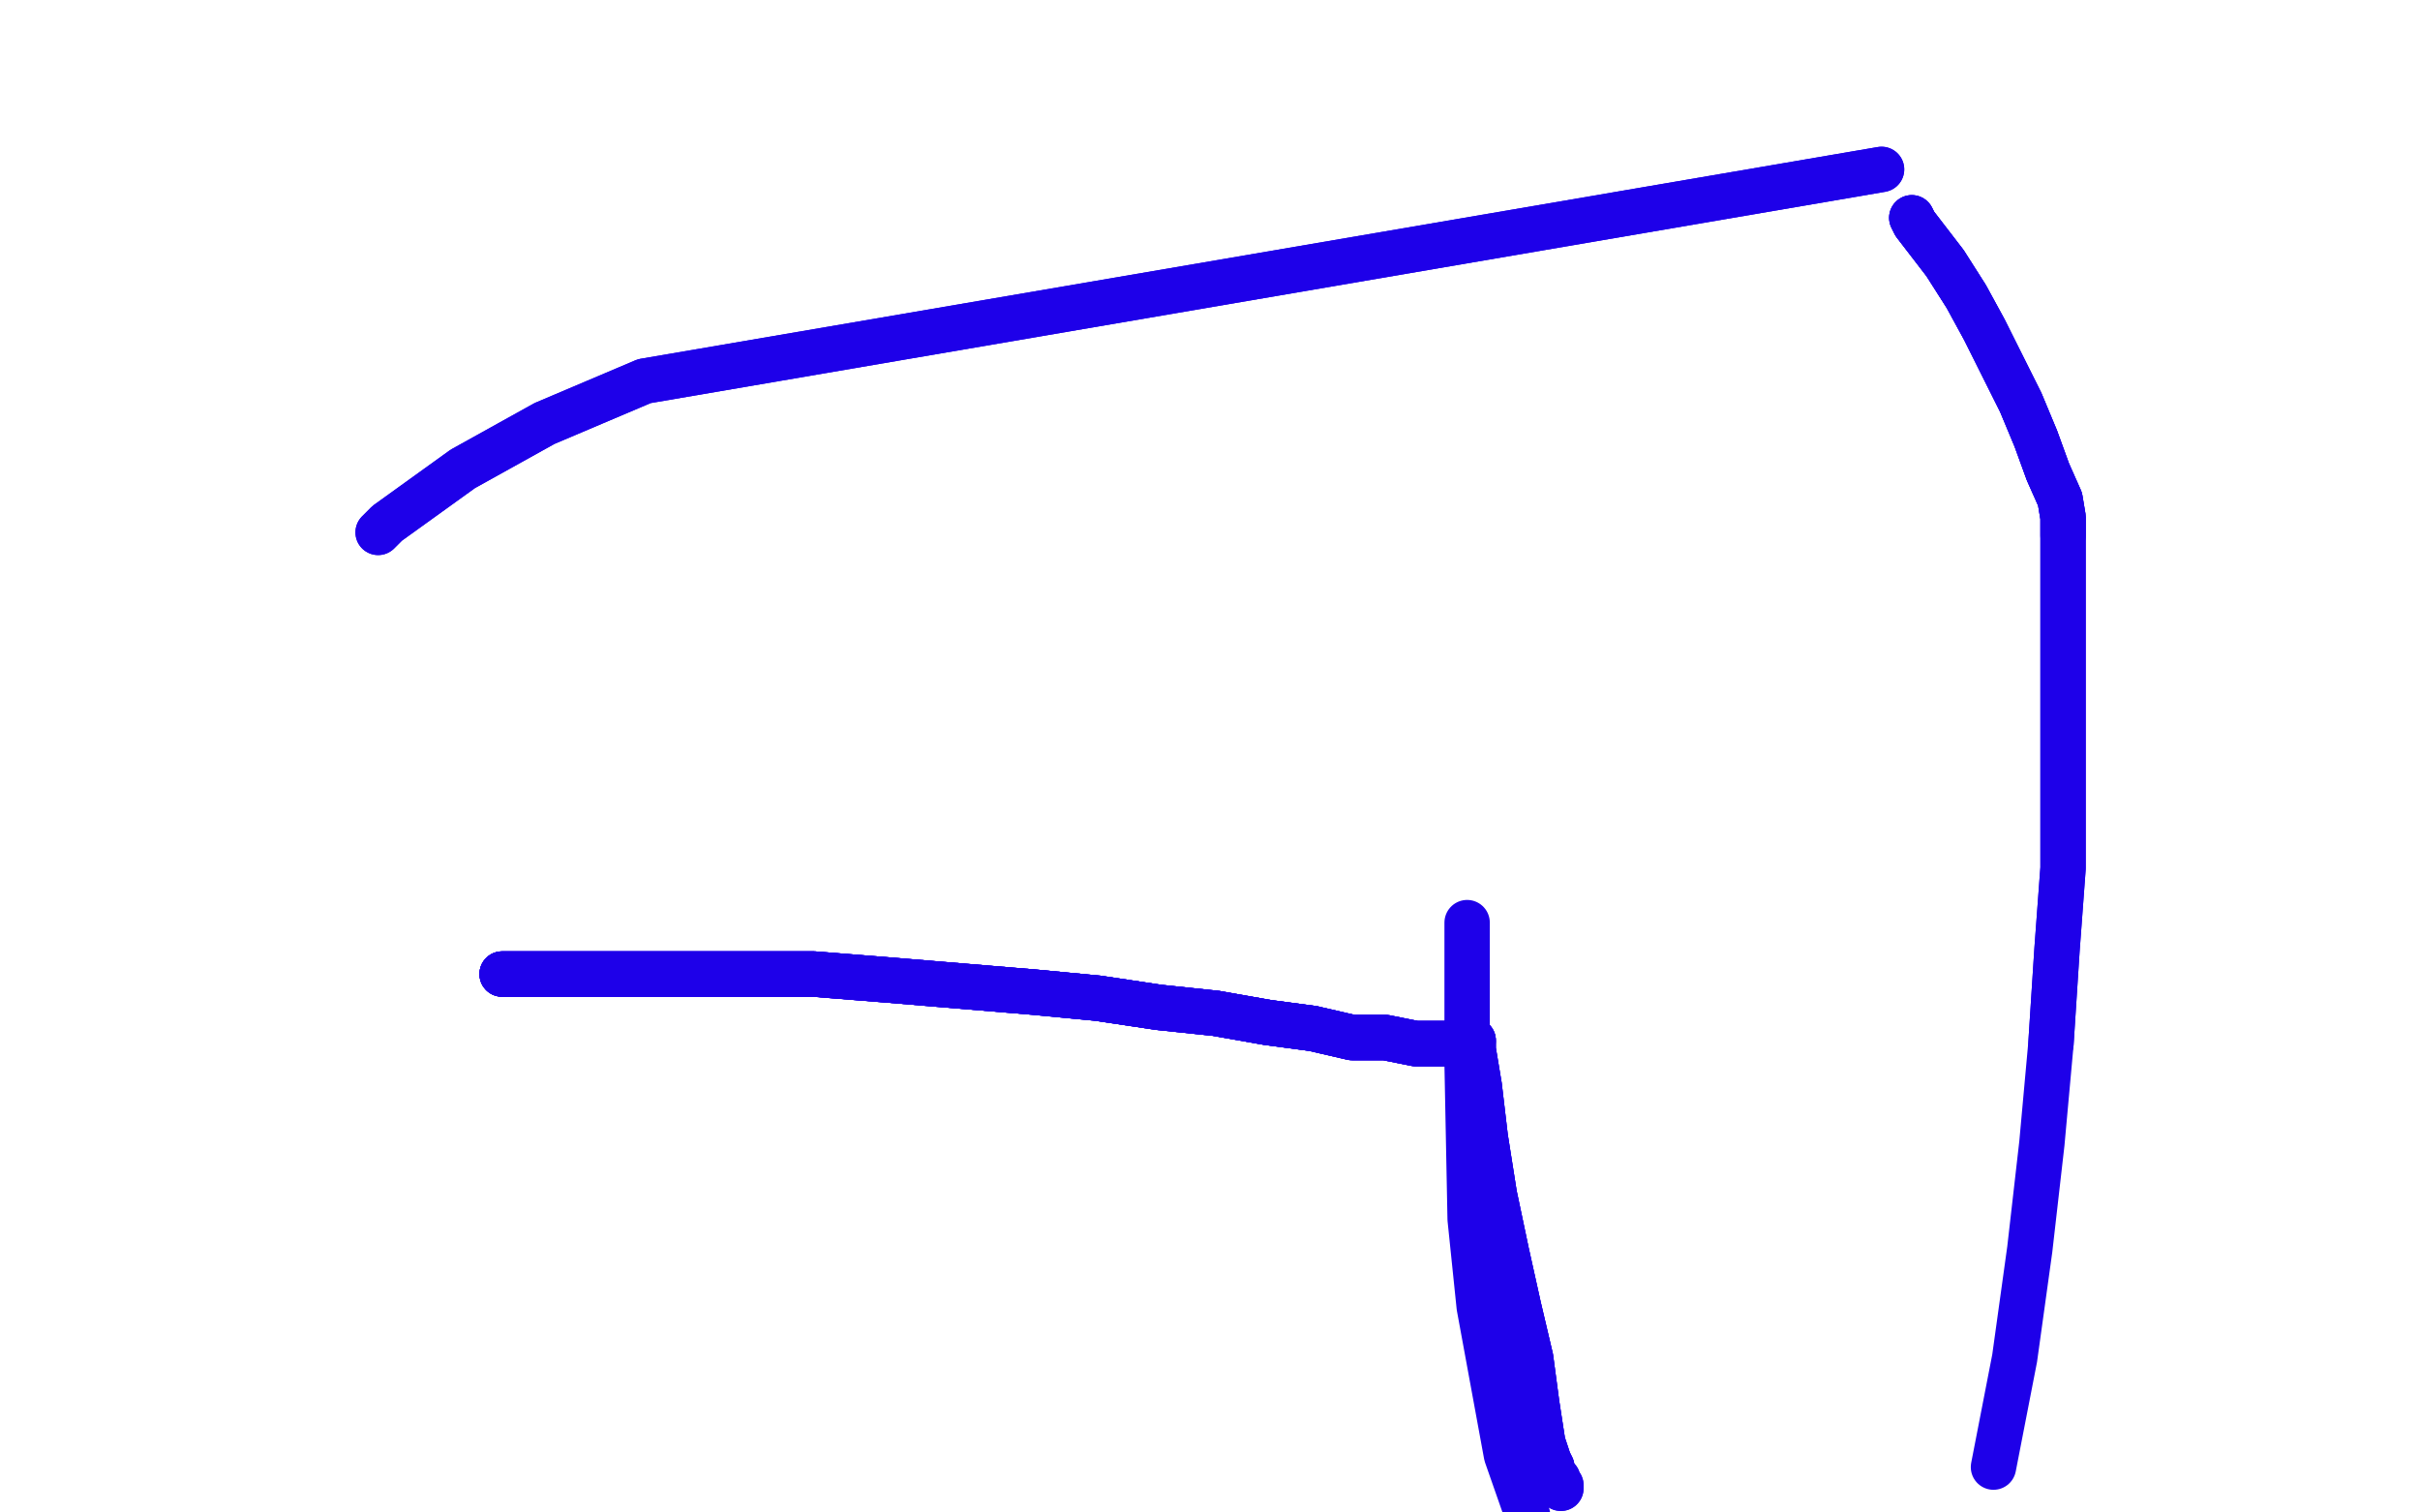 <?xml version="1.0" standalone="no"?>
<!DOCTYPE svg PUBLIC "-//W3C//DTD SVG 1.1//EN"
"http://www.w3.org/Graphics/SVG/1.1/DTD/svg11.dtd">

<svg width="800" height="500" version="1.1" xmlns="http://www.w3.org/2000/svg" xmlns:xlink="http://www.w3.org/1999/xlink" style="stroke-antialiasing: false"><desc>This SVG has been created on https://colorillo.com/</desc><rect x='0' y='0' width='800' height='500' style='fill: rgb(255,255,255); stroke-width:0' /><polyline points="125,176 128,173 153,155 180,140 213,126 622,56" style="fill: none; stroke: #1e00e9; stroke-width: 15; stroke-linejoin: round; stroke-linecap: round; stroke-antialiasing: false; stroke-antialias: 0; opacity: 1.0"/>
<polyline points="125,176 128,173 153,155 180,140 213,126 622,56" style="fill: none; stroke: #1e00e9; stroke-width: 15; stroke-linejoin: round; stroke-linecap: round; stroke-antialiasing: false; stroke-antialias: 0; opacity: 1.0"/>
<polyline points="632,72 633,74 643,87 650,98 656,109 662,121 668,133 673,145 677,156 681,165 682,171 682,173 682,175 682,177" style="fill: none; stroke: #1e00e9; stroke-width: 15; stroke-linejoin: round; stroke-linecap: round; stroke-antialiasing: false; stroke-antialias: 0; opacity: 1.0"/>
<polyline points="632,72 633,74 643,87 650,98 656,109 662,121 668,133 673,145 677,156 681,165 682,171 682,173 682,175 682,177 682,179 682,183 682,186 682,189 682,194 682,209 682,224 682,241 682,262 682,287 680,314 678,345" style="fill: none; stroke: #1e00e9; stroke-width: 15; stroke-linejoin: round; stroke-linecap: round; stroke-antialiasing: false; stroke-antialias: 0; opacity: 1.0"/>
<polyline points="632,72 633,74 643,87 650,98 656,109 662,121 668,133 673,145 677,156 681,165 682,171 682,173 682,175 682,177 682,179 682,183 682,186 682,189 682,194 682,209 682,224 682,241 682,262 682,287 680,314 678,345 675,378 671,413 666,449 659,485" style="fill: none; stroke: #1e00e9; stroke-width: 15; stroke-linejoin: round; stroke-linecap: round; stroke-antialiasing: false; stroke-antialias: 0; opacity: 1.0"/>
<polyline points="166,322 169,322 195,322 218,322 243,322 269,322 294,324 318,326 342,328 363,330 383,333 402,335 419,338 434,340" style="fill: none; stroke: #1e00e9; stroke-width: 15; stroke-linejoin: round; stroke-linecap: round; stroke-antialiasing: false; stroke-antialias: 0; opacity: 1.0"/>
<polyline points="166,322 169,322 195,322 218,322 243,322 269,322 294,324 318,326 342,328 363,330 383,333 402,335 419,338 434,340 447,343 458,343 468,345 474,345 476,345 480,345 482,345 484,344 486,344 487,344" style="fill: none; stroke: #1e00e9; stroke-width: 15; stroke-linejoin: round; stroke-linecap: round; stroke-antialiasing: false; stroke-antialias: 0; opacity: 1.0"/>
<polyline points="166,322 169,322 195,322 218,322 243,322 269,322 294,324 318,326 342,328 363,330 383,333 402,335 419,338 434,340 447,343 458,343 468,345 474,345 476,345 480,345 482,345 484,344 486,344 487,344 487,347 489,359 491,376 494,395 498,414 502,432 506,449 508,464 510,477 512,483 513,485 513,486 514,488" style="fill: none; stroke: #1e00e9; stroke-width: 15; stroke-linejoin: round; stroke-linecap: round; stroke-antialiasing: false; stroke-antialias: 0; opacity: 1.0"/>
<polyline points="166,322 169,322 195,322 218,322 243,322 269,322 294,324 318,326 342,328 363,330 383,333 402,335 419,338 434,340 447,343 458,343 468,345 474,345 476,345 480,345 482,345 484,344 486,344 487,344 487,347 489,359 491,376 494,395 498,414 502,432 506,449 508,464 510,477 512,483 513,485 513,486 514,488 515,489 515,490 516,491 516,492" style="fill: none; stroke: #1e00e9; stroke-width: 15; stroke-linejoin: round; stroke-linecap: round; stroke-antialiasing: false; stroke-antialias: 0; opacity: 1.0"/>
<polyline points="166,322 169,322 195,322 218,322 243,322 269,322 294,324 318,326 342,328 363,330 383,333 402,335 419,338 434,340 447,343 458,343 468,345 474,345 476,345 480,345 482,345 484,344 486,344 487,344 487,347 489,359 491,376 494,395 498,414 502,432 506,449 508,464 510,477 512,483 513,485 513,486 514,488 515,489 515,490 516,491 516,492" style="fill: none; stroke: #1e00e9; stroke-width: 15; stroke-linejoin: round; stroke-linecap: round; stroke-antialiasing: false; stroke-antialias: 0; opacity: 1.0"/>
<polyline points="485,305 485,310 485,316 485,331 485,352 486,403 489,432 498,481 505,501" style="fill: none; stroke: #1e00e9; stroke-width: 15; stroke-linejoin: round; stroke-linecap: round; stroke-antialiasing: false; stroke-antialias: 0; opacity: 1.0"/>
</svg>
